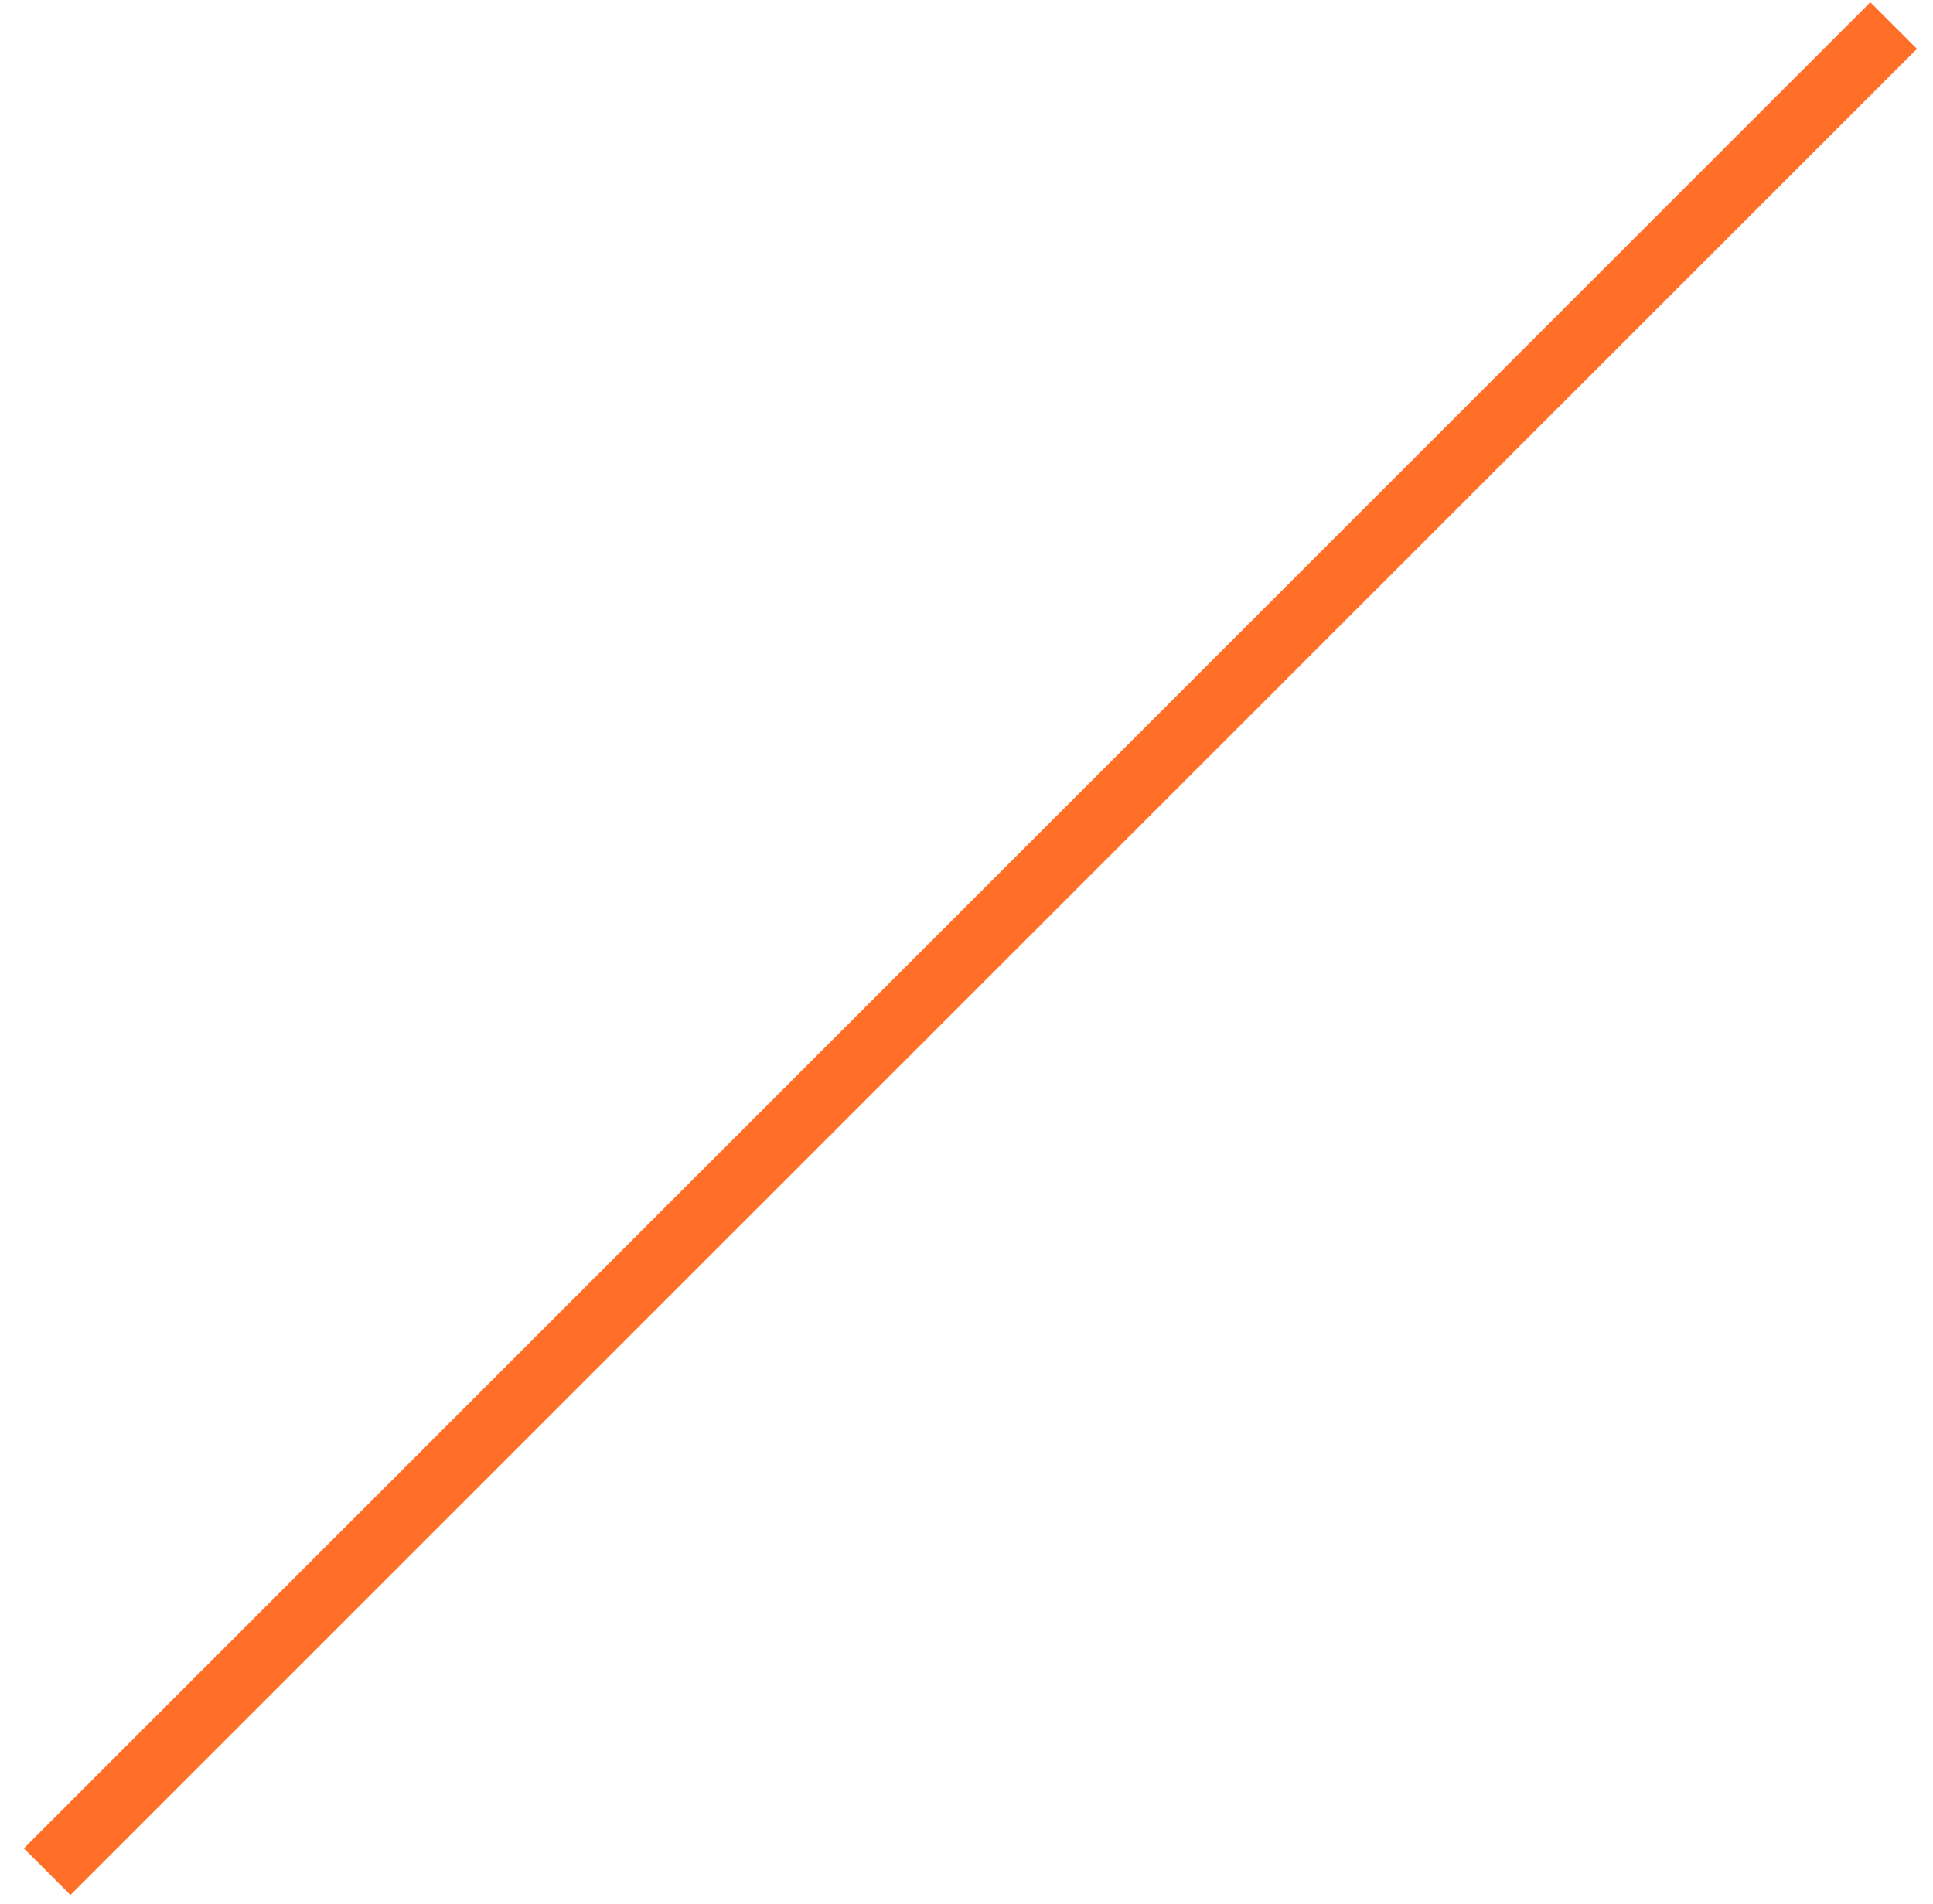<svg xmlns="http://www.w3.org/2000/svg" width="67" height="66" viewBox="0 0 67 66" fill="none"><path d="M64.828 0.079L0.827 64.078L2.442 65.694L66.443 1.694L64.828 0.079Z" fill="#FF6F28"></path></svg>